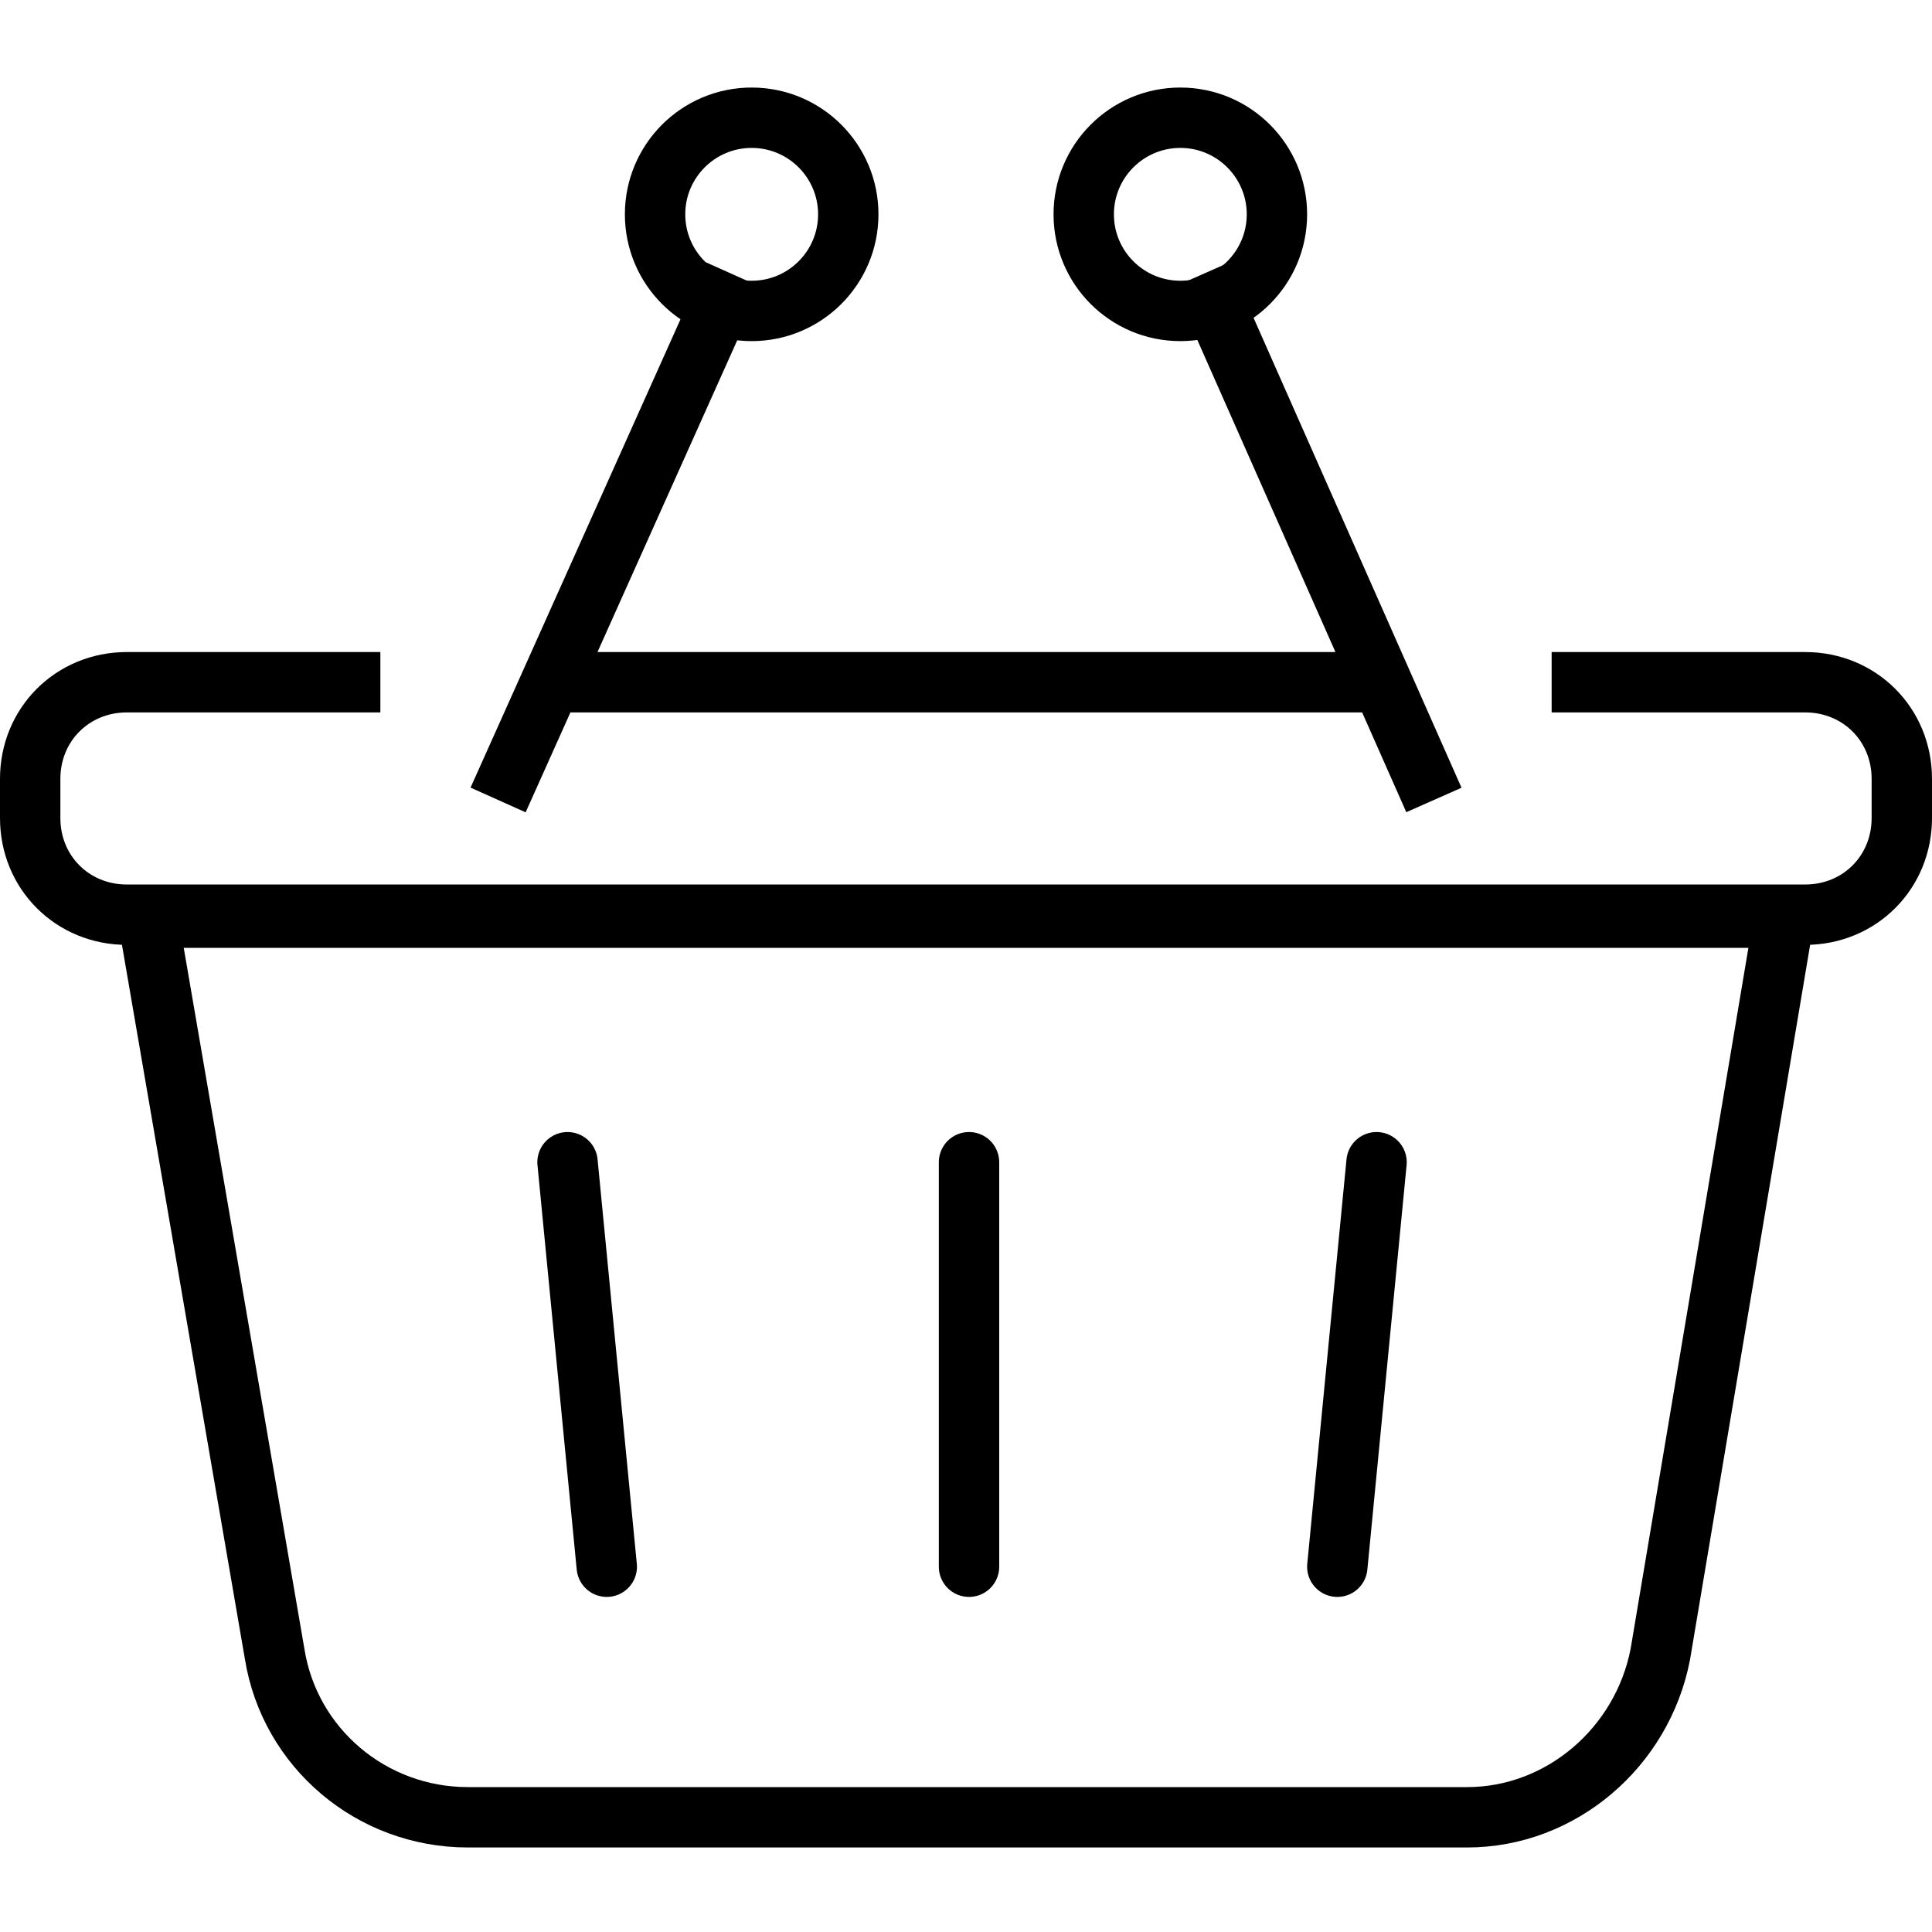 <?xml version="1.0" encoding="UTF-8"?>
<svg xmlns="http://www.w3.org/2000/svg" xml:space="preserve" width="64" height="64" overflow="visible" version="1.2">
  <g fill="none" stroke="#000" stroke-miterlimit="10" stroke-width="2">
    <path d="m16.5 26.5 7.8-17.4M47.5 26.5 39.8 9.1M51.4 22.6h8.4c1.8 0 3.2 1.4 3.2 3.2v1.3c0 1.8-1.4 3.2-3.2 3.2H4.2c-1.8 0-3.2-1.4-3.2-3.2v-1.3c0-1.8 1.4-3.2 3.2-3.2h8.4M46.3 22.6H17.9M59.1 30.4H4.9l4.2 24.4c.5 3.1 3.2 5.4 6.4 5.4h33.1c3.1 0 5.8-2.3 6.4-5.4l4.1-24.4z"></path>
    <g stroke-linecap="round" stroke-linejoin="round">
      <path d="m18.8 38.5 1.3 13.4M45.6 38.5l-1.3 13.4M32.1 38.5v13.4"></path>
    </g>
    <circle cx="24.9" cy="7.1" r="3.2"></circle>
    <circle cx="39.1" cy="7.1" r="3.2"></circle>
  </g>
</svg>
